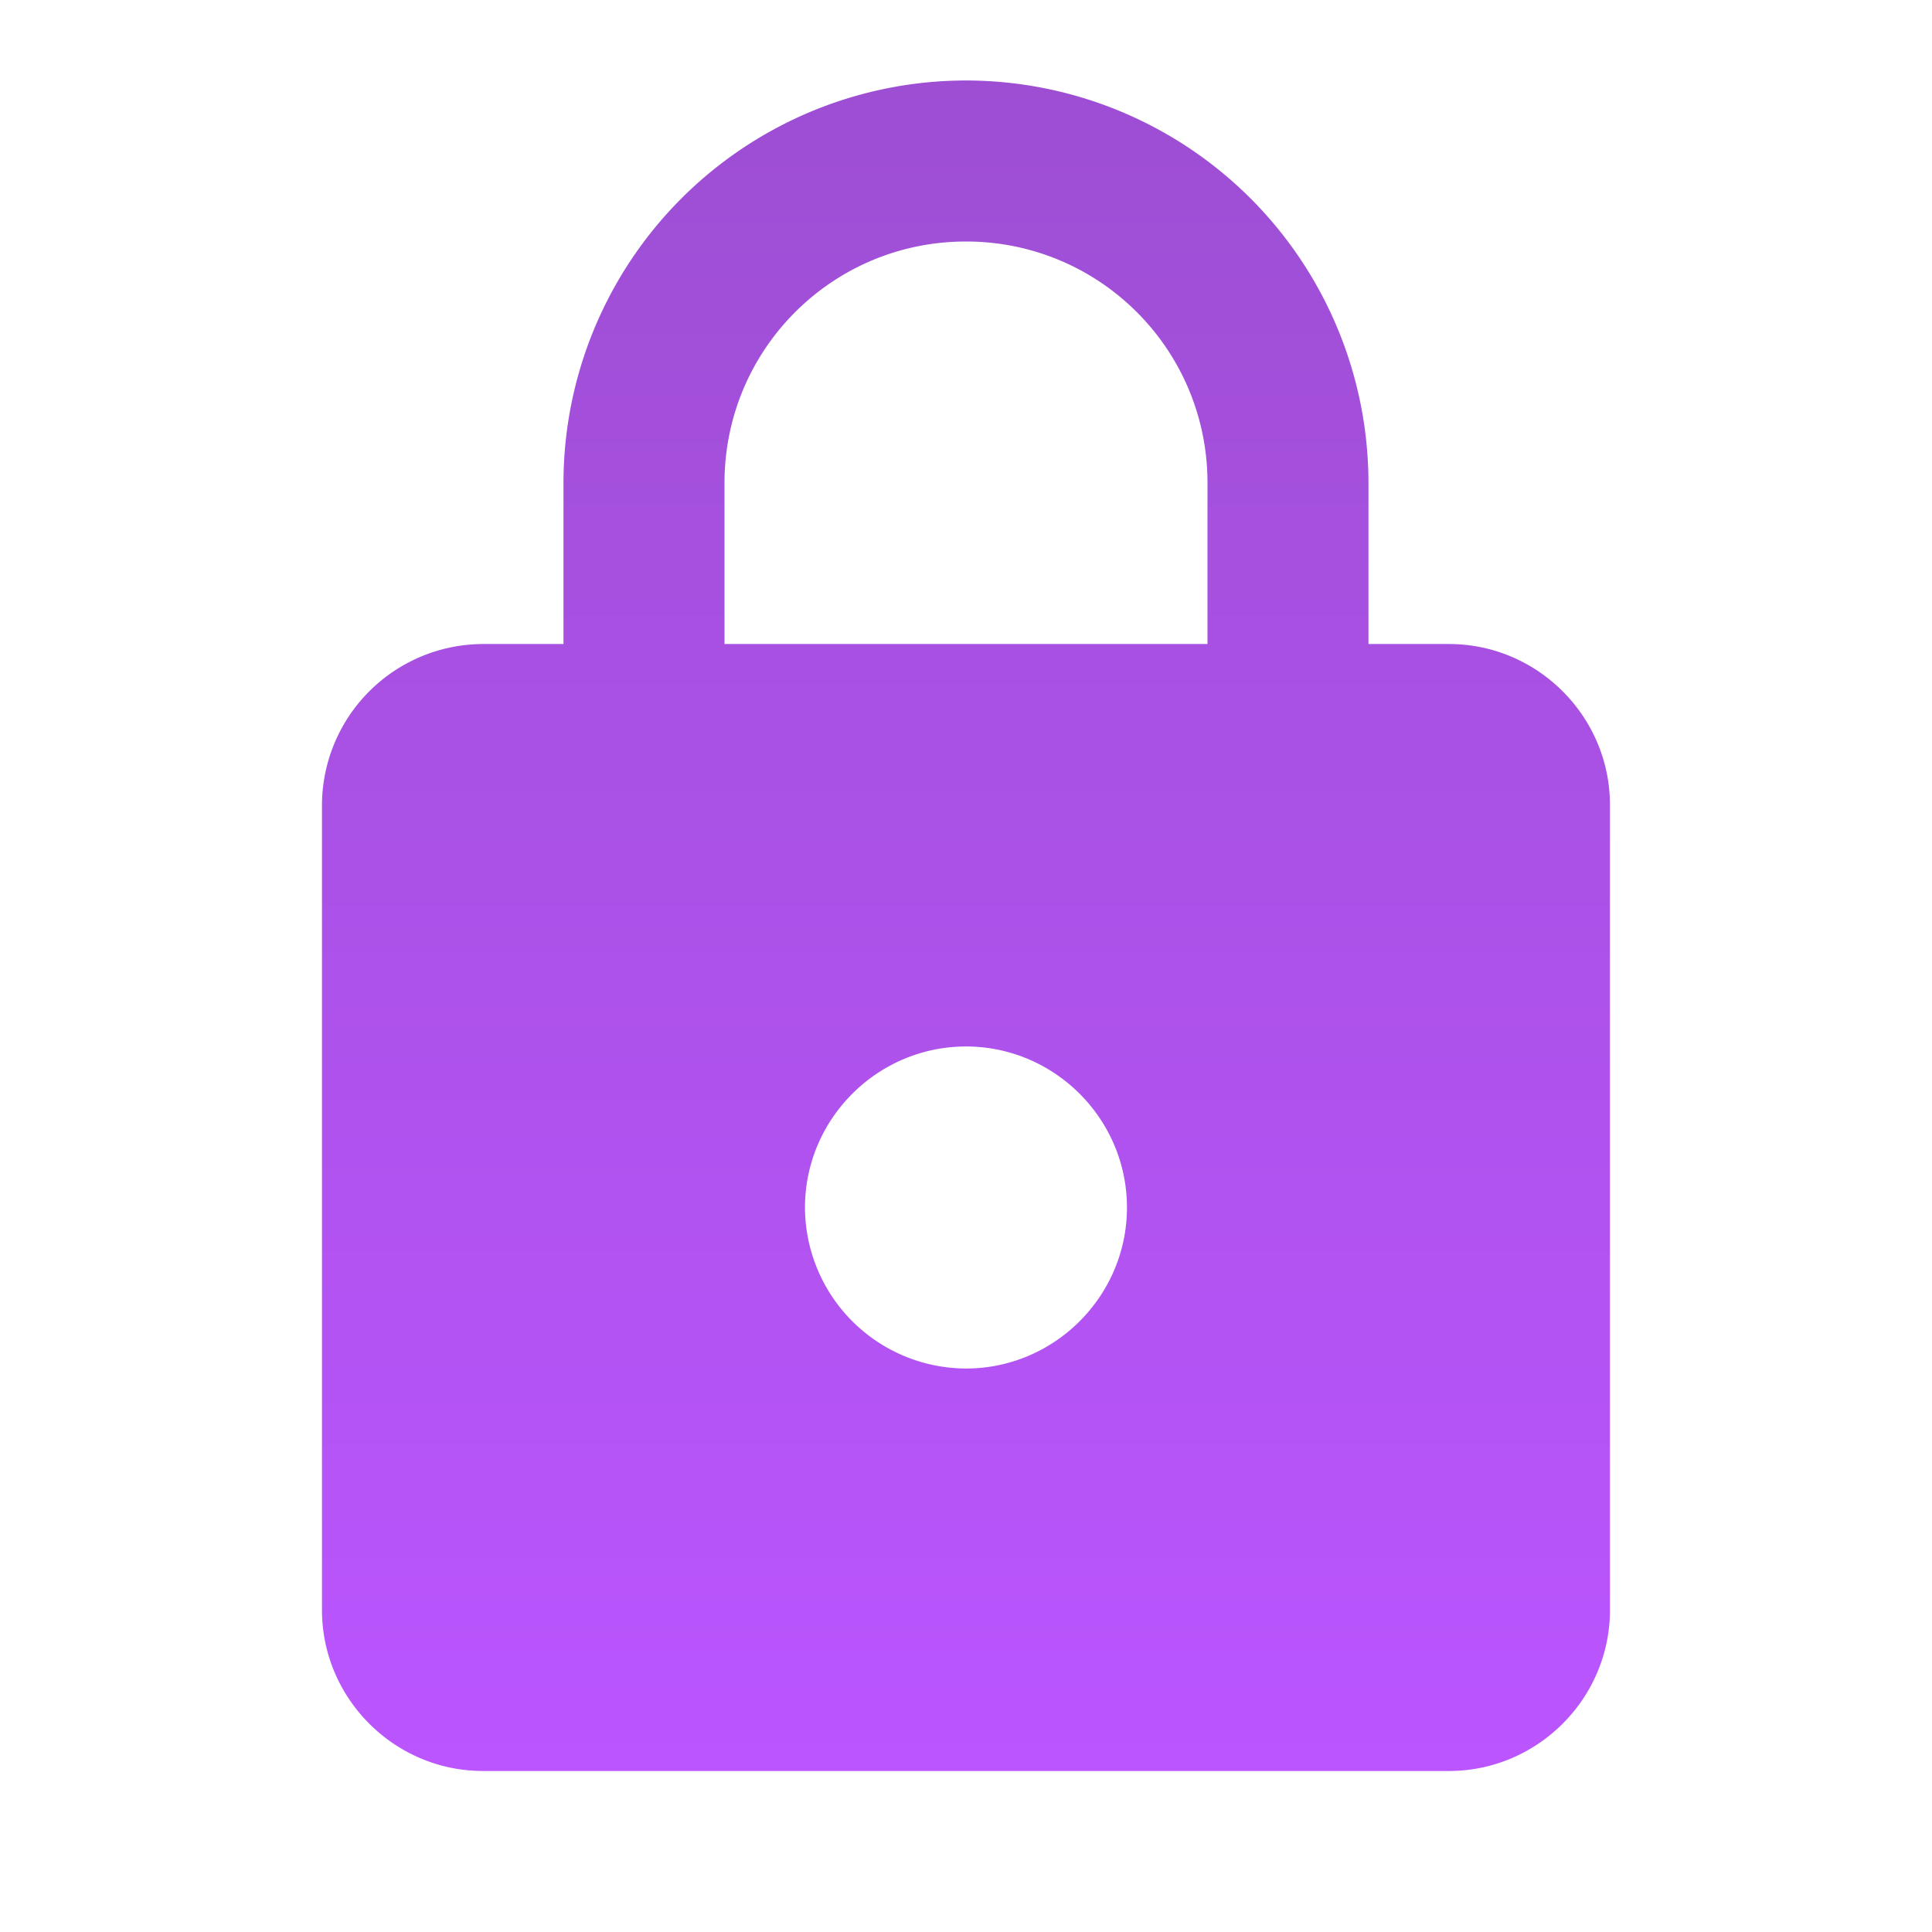 <svg width="32" height="32" fill="none" xmlns="http://www.w3.org/2000/svg">
  <path d="M24 10.667h-1.334V8A6.669 6.669 0 0 0 16 1.333 6.67 6.67 0 0 0 9.333 8v2.667H8a2.675 2.675 0 0 0-2.667 2.666v13.334c0 1.466 1.2 2.666 2.667 2.666h16c1.466 0 2.666-1.2 2.666-2.666V13.333c0-1.466-1.2-2.666-2.666-2.666Zm-8 12A2.675 2.675 0 0 1 13.333 20c0-1.467 1.2-2.667 2.667-2.667 1.466 0 2.666 1.2 2.666 2.667 0 1.467-1.2 2.667-2.666 2.667Zm-4-12V8c0-2.213 1.786-4 4-4 2.213 0 4 1.787 4 4v2.667h-8Z" fill="url(#a)"/>
  <defs>
    <linearGradient id="a" x1="16" y1="1.333" x2="16" y2="29.333" gradientUnits="userSpaceOnUse">
      <!-- <stop stop-color="#FFBF00"/>
      <stop offset="1" stop-color="#F2A50C"/> -->

      <stop stop-color="#9d4ed3"/>
      <stop offset="1" stop-color="#bb55ff"/>
    </linearGradient>
  </defs>
</svg>
